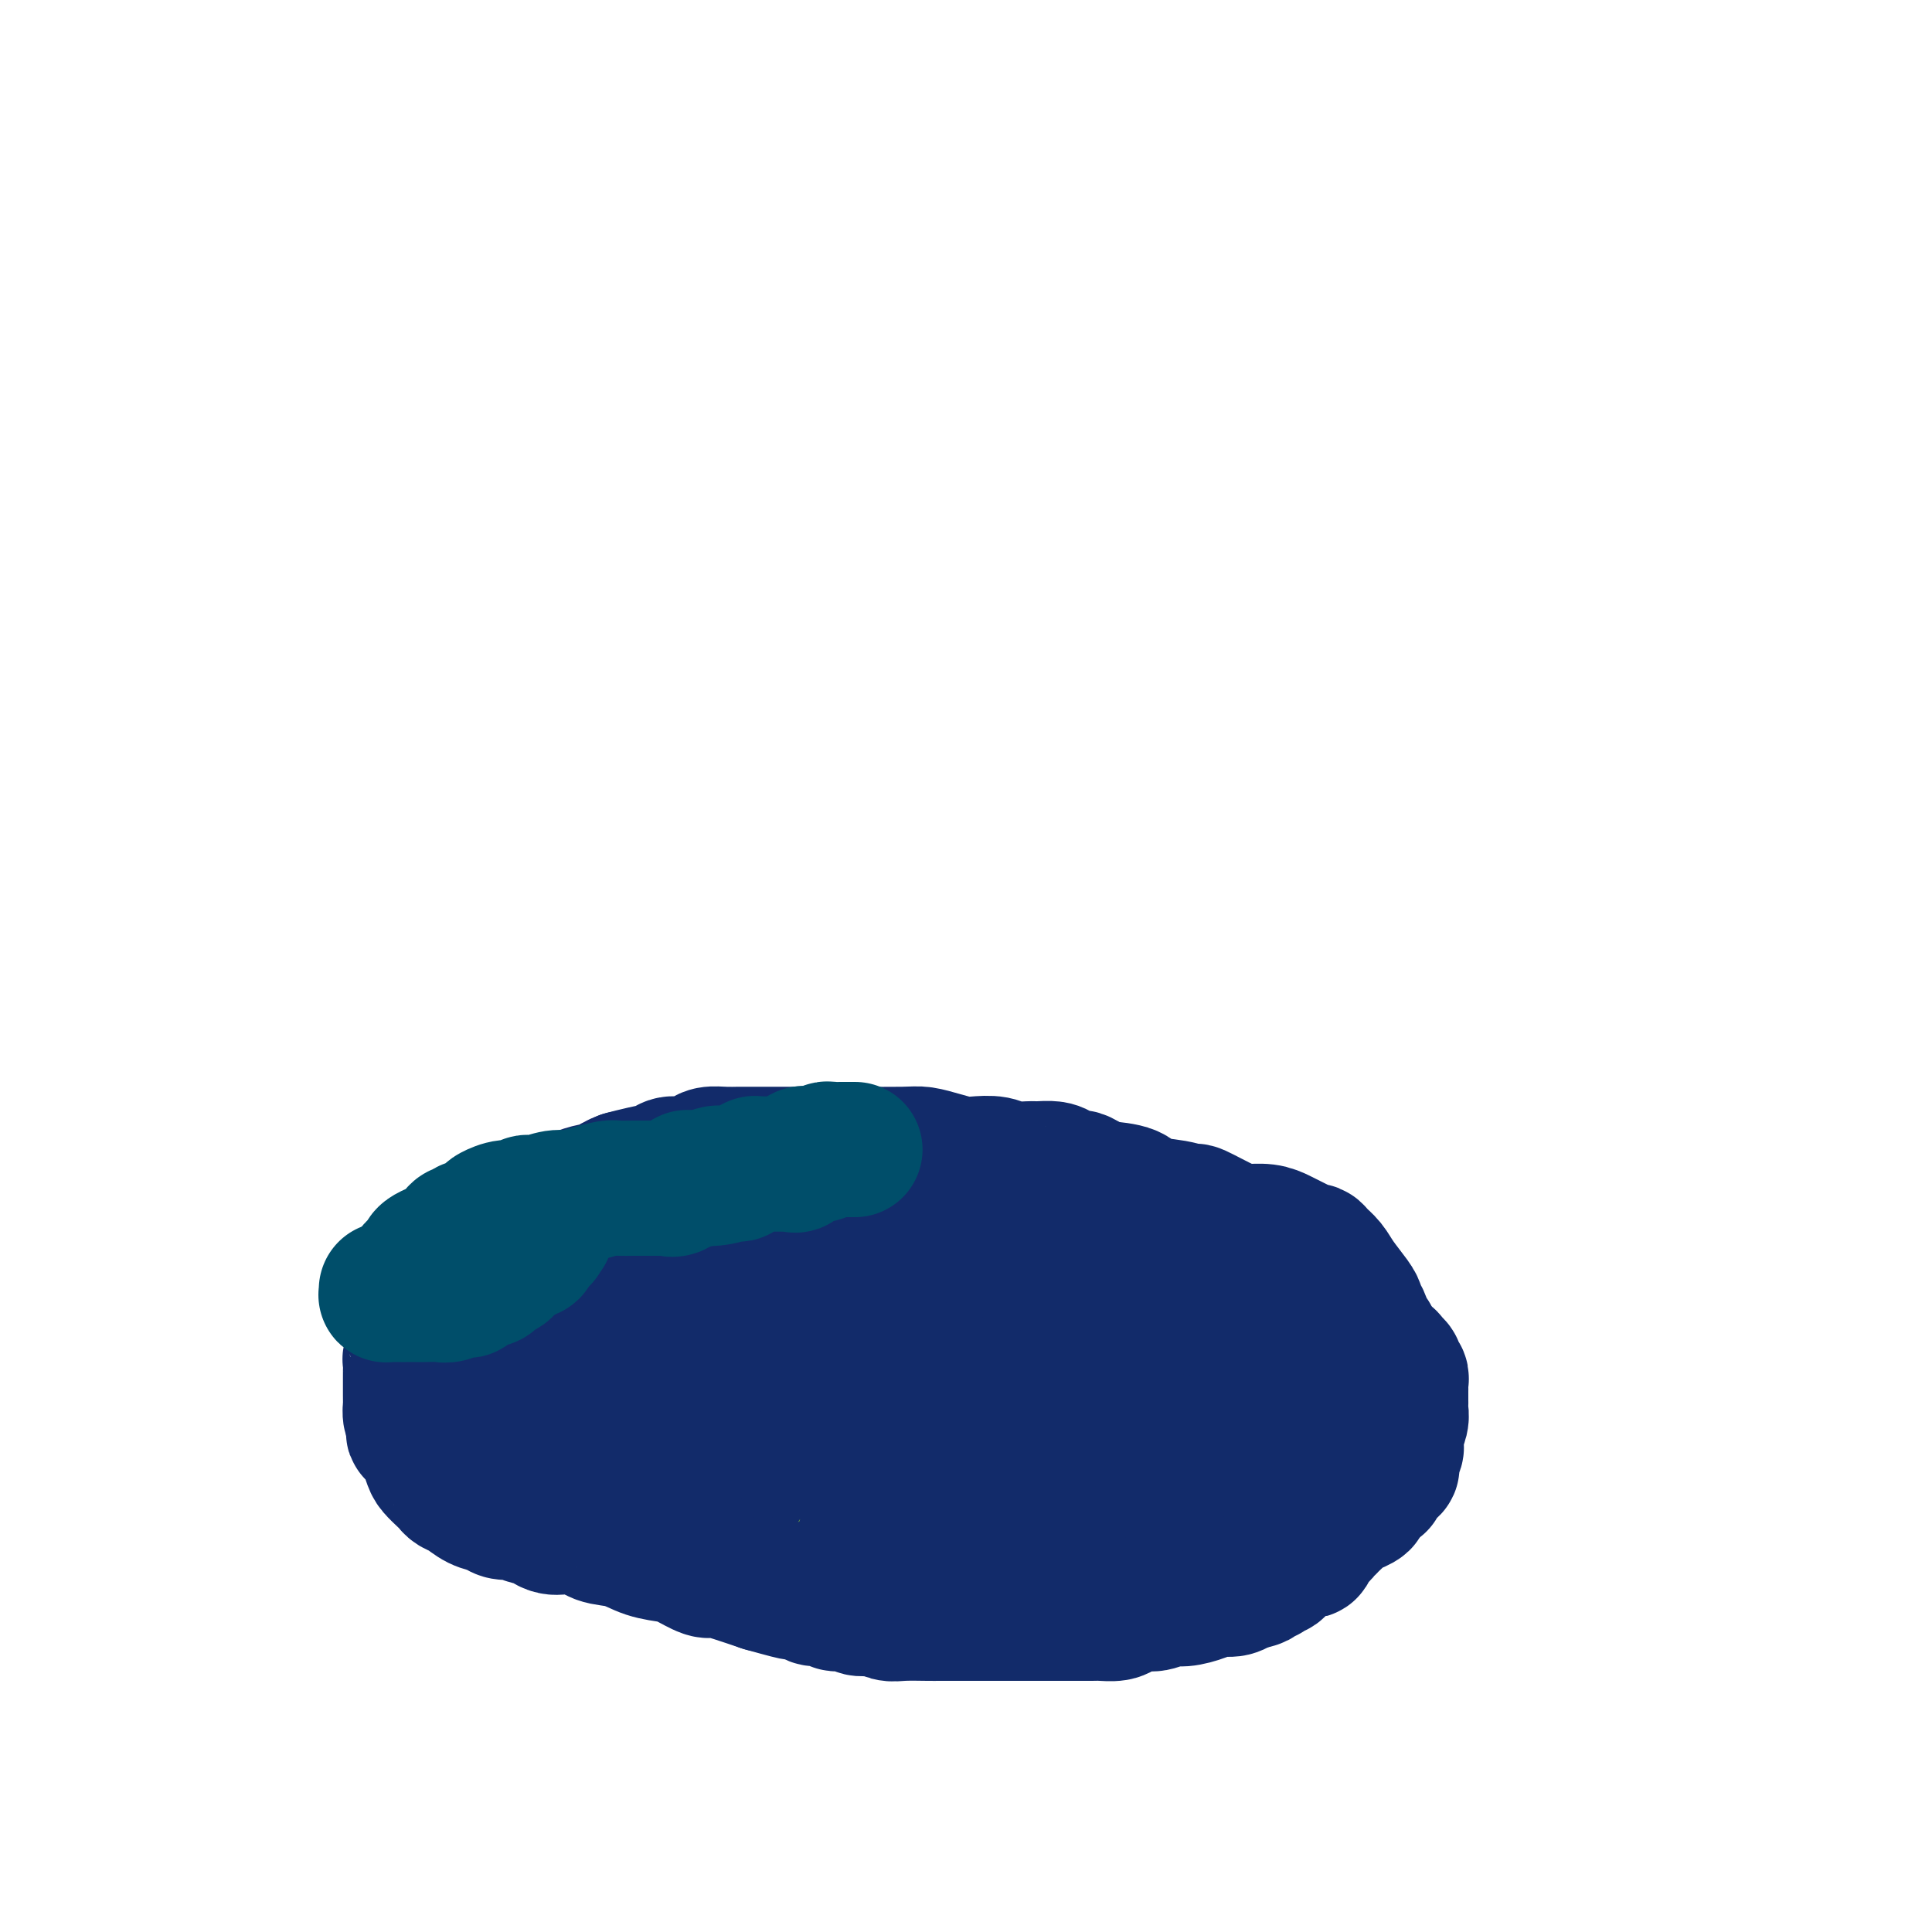 <svg viewBox='0 0 400 400' version='1.1' xmlns='http://www.w3.org/2000/svg' xmlns:xlink='http://www.w3.org/1999/xlink'><g fill='none' stroke='#73AB3A' stroke-width='28' stroke-linecap='round' stroke-linejoin='round'><path d='M152,257c0.340,0.006 0.680,0.012 1,0c0.320,-0.012 0.621,-0.042 1,0c0.379,0.042 0.837,0.154 1,0c0.163,-0.154 0.031,-0.576 0,-1c-0.031,-0.424 0.040,-0.849 1,-1c0.960,-0.151 2.808,-0.026 4,0c1.192,0.026 1.729,-0.046 3,0c1.271,0.046 3.277,0.208 5,0c1.723,-0.208 3.162,-0.788 4,-1c0.838,-0.212 1.073,-0.057 2,0c0.927,0.057 2.545,0.015 3,0c0.455,-0.015 -0.255,-0.004 0,0c0.255,0.004 1.474,0.001 2,0c0.526,-0.001 0.359,-0.000 1,0c0.641,0.000 2.088,0.000 3,0c0.912,-0.000 1.287,-0.000 2,0c0.713,0.000 1.762,0.000 3,0c1.238,-0.000 2.663,-0.000 4,0c1.337,0.000 2.584,0.000 4,0c1.416,-0.000 2.999,-0.000 4,0c1.001,0.000 1.420,0.000 2,0c0.580,-0.000 1.320,-0.000 2,0c0.680,0.000 1.298,0.000 2,0c0.702,-0.000 1.486,-0.000 2,0c0.514,0.000 0.757,0.000 1,0'/><path d='M209,254c9.332,-0.343 4.161,0.300 3,0c-1.161,-0.300 1.688,-1.545 3,-2c1.312,-0.455 1.089,-0.122 2,0c0.911,0.122 2.958,0.033 4,0c1.042,-0.033 1.079,-0.010 2,0c0.921,0.010 2.726,0.006 4,0c1.274,-0.006 2.016,-0.013 3,0c0.984,0.013 2.210,0.047 3,0c0.790,-0.047 1.143,-0.175 2,0c0.857,0.175 2.217,0.653 3,1c0.783,0.347 0.990,0.562 2,1c1.010,0.438 2.822,1.097 4,2c1.178,0.903 1.721,2.049 3,3c1.279,0.951 3.295,1.707 5,3c1.705,1.293 3.100,3.123 5,5c1.900,1.877 4.306,3.803 6,5c1.694,1.197 2.678,1.667 3,2c0.322,0.333 -0.017,0.530 0,1c0.017,0.470 0.391,1.213 1,2c0.609,0.787 1.454,1.617 2,2c0.546,0.383 0.795,0.317 1,1c0.205,0.683 0.367,2.114 1,3c0.633,0.886 1.739,1.227 2,2c0.261,0.773 -0.322,1.977 0,3c0.322,1.023 1.550,1.865 2,3c0.450,1.135 0.120,2.565 0,3c-0.120,0.435 -0.032,-0.124 0,0c0.032,0.124 0.009,0.930 0,2c-0.009,1.070 -0.002,2.403 0,3c0.002,0.597 0.001,0.456 0,1c-0.001,0.544 -0.000,1.772 0,3'/><path d='M275,303c-0.000,1.692 -0.000,-0.079 0,0c0.000,0.079 0.000,2.009 0,3c-0.000,0.991 -0.001,1.043 0,1c0.001,-0.043 0.003,-0.182 0,0c-0.003,0.182 -0.011,0.686 0,1c0.011,0.314 0.042,0.438 0,1c-0.042,0.562 -0.156,1.563 0,2c0.156,0.437 0.583,0.311 0,1c-0.583,0.689 -2.178,2.194 -4,3c-1.822,0.806 -3.873,0.914 -5,1c-1.127,0.086 -1.329,0.152 -2,1c-0.671,0.848 -1.810,2.480 -3,3c-1.190,0.520 -2.431,-0.072 -3,0c-0.569,0.072 -0.465,0.808 -1,1c-0.535,0.192 -1.708,-0.159 -3,0c-1.292,0.159 -2.704,0.827 -4,1c-1.296,0.173 -2.476,-0.150 -4,0c-1.524,0.150 -3.392,0.772 -5,1c-1.608,0.228 -2.958,0.061 -4,0c-1.042,-0.061 -1.777,-0.016 -3,0c-1.223,0.016 -2.934,0.004 -4,0c-1.066,-0.004 -1.488,-0.001 -2,0c-0.512,0.001 -1.114,0.000 -2,0c-0.886,-0.000 -2.057,-0.000 -3,0c-0.943,0.000 -1.659,0.000 -3,0c-1.341,-0.000 -3.308,-0.000 -5,0c-1.692,0.000 -3.111,0.000 -5,0c-1.889,-0.000 -4.249,-0.000 -6,0c-1.751,0.000 -2.895,0.000 -4,0c-1.105,-0.000 -2.173,-0.000 -3,0c-0.827,0.000 -1.414,0.000 -2,0'/><path d='M195,323c-10.585,0.464 -4.046,0.124 -2,0c2.046,-0.124 -0.399,-0.033 -2,0c-1.601,0.033 -2.357,0.009 -3,0c-0.643,-0.009 -1.174,-0.002 -2,0c-0.826,0.002 -1.949,0.001 -3,0c-1.051,-0.001 -2.030,-0.000 -3,0c-0.970,0.000 -1.931,0.000 -3,0c-1.069,-0.000 -2.246,-0.000 -3,0c-0.754,0.000 -1.087,0.000 -2,0c-0.913,-0.000 -2.408,0.000 -4,0c-1.592,-0.000 -3.281,-0.000 -4,0c-0.719,0.000 -0.469,0.000 -1,0c-0.531,-0.000 -1.842,-0.000 -3,0c-1.158,0.000 -2.161,0.001 -3,0c-0.839,-0.001 -1.514,-0.003 -2,0c-0.486,0.003 -0.784,0.012 -1,0c-0.216,-0.012 -0.350,-0.044 -1,0c-0.650,0.044 -1.817,0.163 -2,0c-0.183,-0.163 0.617,-0.607 0,-1c-0.617,-0.393 -2.652,-0.736 -4,-1c-1.348,-0.264 -2.010,-0.449 -3,-1c-0.990,-0.551 -2.308,-1.468 -3,-2c-0.692,-0.532 -0.759,-0.678 -1,-1c-0.241,-0.322 -0.656,-0.821 -1,-1c-0.344,-0.179 -0.617,-0.037 -1,0c-0.383,0.037 -0.876,-0.032 -1,0c-0.124,0.032 0.121,0.163 0,0c-0.121,-0.163 -0.610,-0.621 -1,-1c-0.390,-0.379 -0.683,-0.680 -1,-1c-0.317,-0.320 -0.659,-0.660 -1,-1'/><path d='M134,313c-2.869,-1.790 -1.542,-1.264 -1,-1c0.542,0.264 0.300,0.267 0,0c-0.300,-0.267 -0.657,-0.805 -1,-1c-0.343,-0.195 -0.672,-0.046 -1,0c-0.328,0.046 -0.654,-0.011 -1,0c-0.346,0.011 -0.712,0.090 -1,0c-0.288,-0.090 -0.497,-0.349 -1,-1c-0.503,-0.651 -1.301,-1.695 -2,-2c-0.699,-0.305 -1.300,0.128 -2,0c-0.700,-0.128 -1.499,-0.818 -2,-1c-0.501,-0.182 -0.702,0.145 -1,0c-0.298,-0.145 -0.691,-0.761 -1,-1c-0.309,-0.239 -0.533,-0.102 -1,0c-0.467,0.102 -1.177,0.167 -2,0c-0.823,-0.167 -1.760,-0.567 -2,-1c-0.240,-0.433 0.216,-0.900 0,-1c-0.216,-0.100 -1.103,0.166 -2,0c-0.897,-0.166 -1.803,-0.765 -2,-1c-0.197,-0.235 0.316,-0.105 0,0c-0.316,0.105 -1.462,0.187 -2,0c-0.538,-0.187 -0.470,-0.643 -1,-1c-0.530,-0.357 -1.658,-0.617 -2,-1c-0.342,-0.383 0.102,-0.890 0,-1c-0.102,-0.110 -0.748,0.178 -1,0c-0.252,-0.178 -0.109,-0.821 0,-1c0.109,-0.179 0.183,0.106 0,0c-0.183,-0.106 -0.624,-0.602 -1,-1c-0.376,-0.398 -0.688,-0.699 -1,-1'/><path d='M103,297c-4.962,-3.038 -1.865,-2.633 -1,-3c0.865,-0.367 -0.500,-1.505 -1,-2c-0.500,-0.495 -0.134,-0.346 0,-1c0.134,-0.654 0.036,-2.109 0,-3c-0.036,-0.891 -0.010,-1.216 0,-2c0.010,-0.784 0.002,-2.026 0,-3c-0.002,-0.974 0.000,-1.680 0,-2c-0.000,-0.320 -0.004,-0.253 0,-1c0.004,-0.747 0.015,-2.308 0,-3c-0.015,-0.692 -0.055,-0.515 0,-1c0.055,-0.485 0.204,-1.632 1,-3c0.796,-1.368 2.237,-2.959 3,-4c0.763,-1.041 0.846,-1.534 1,-2c0.154,-0.466 0.377,-0.907 1,-1c0.623,-0.093 1.646,0.160 3,-1c1.354,-1.160 3.038,-3.733 4,-5c0.962,-1.267 1.200,-1.230 2,-2c0.800,-0.770 2.161,-2.349 3,-3c0.839,-0.651 1.154,-0.374 2,-1c0.846,-0.626 2.221,-2.154 3,-3c0.779,-0.846 0.960,-1.011 2,-1c1.040,0.011 2.938,0.196 4,0c1.062,-0.196 1.290,-0.774 2,-1c0.710,-0.226 1.904,-0.099 3,0c1.096,0.099 2.093,0.170 3,0c0.907,-0.170 1.723,-0.581 3,-1c1.277,-0.419 3.016,-0.844 4,-1c0.984,-0.156 1.212,-0.042 2,0c0.788,0.042 2.135,0.011 3,0c0.865,-0.011 1.247,-0.003 2,0c0.753,0.003 1.876,0.002 3,0'/><path d='M155,247c4.932,-0.619 1.764,-0.166 1,0c-0.764,0.166 0.878,0.044 2,0c1.122,-0.044 1.724,-0.012 2,0c0.276,0.012 0.227,0.003 1,0c0.773,-0.003 2.367,-0.001 3,0c0.633,0.001 0.306,0.000 1,0c0.694,-0.000 2.409,-0.000 3,0c0.591,0.000 0.057,0.000 0,0c-0.057,-0.000 0.361,0.000 1,0c0.639,-0.000 1.499,-0.000 2,0c0.501,0.000 0.645,0.000 1,0c0.355,-0.000 0.922,-0.001 1,0c0.078,0.001 -0.333,0.004 0,0c0.333,-0.004 1.410,-0.015 2,0c0.590,0.015 0.694,0.056 1,0c0.306,-0.056 0.813,-0.207 1,0c0.187,0.207 0.053,0.774 0,1c-0.053,0.226 -0.027,0.113 0,0'/></g>
<g fill='none' stroke='#122B6A' stroke-width='28' stroke-linecap='round' stroke-linejoin='round'><path d='M123,287c0.306,0.343 0.611,0.686 1,1c0.389,0.314 0.861,0.600 1,1c0.139,0.400 -0.053,0.915 0,1c0.053,0.085 0.353,-0.260 1,0c0.647,0.260 1.640,1.127 2,2c0.360,0.873 0.086,1.753 0,2c-0.086,0.247 0.014,-0.140 0,0c-0.014,0.140 -0.143,0.807 0,1c0.143,0.193 0.559,-0.088 1,0c0.441,0.088 0.907,0.544 1,1c0.093,0.456 -0.186,0.911 0,1c0.186,0.089 0.837,-0.187 1,0c0.163,0.187 -0.164,0.839 0,1c0.164,0.161 0.817,-0.168 1,0c0.183,0.168 -0.106,0.834 0,1c0.106,0.166 0.607,-0.167 1,0c0.393,0.167 0.679,0.833 1,1c0.321,0.167 0.677,-0.165 1,0c0.323,0.165 0.612,0.828 1,1c0.388,0.172 0.876,-0.146 1,0c0.124,0.146 -0.116,0.757 0,1c0.116,0.243 0.589,0.117 1,0c0.411,-0.117 0.759,-0.226 1,0c0.241,0.226 0.376,0.786 1,1c0.624,0.214 1.739,0.082 2,0c0.261,-0.082 -0.332,-0.115 0,0c0.332,0.115 1.589,0.377 3,1c1.411,0.623 2.974,1.607 4,2c1.026,0.393 1.513,0.197 2,0'/><path d='M151,306c3.599,1.246 3.097,0.860 3,1c-0.097,0.140 0.211,0.807 1,1c0.789,0.193 2.060,-0.088 3,0c0.940,0.088 1.551,0.544 2,1c0.449,0.456 0.736,0.910 1,1c0.264,0.090 0.504,-0.186 1,0c0.496,0.186 1.246,0.835 2,1c0.754,0.165 1.512,-0.152 2,0c0.488,0.152 0.707,0.773 1,1c0.293,0.227 0.659,0.061 1,0c0.341,-0.061 0.657,-0.016 1,0c0.343,0.016 0.711,0.004 1,0c0.289,-0.004 0.497,-0.001 1,0c0.503,0.001 1.300,0.000 2,0c0.700,-0.000 1.301,-0.000 2,0c0.699,0.000 1.495,0.000 2,0c0.505,-0.000 0.718,-0.000 1,0c0.282,0.000 0.634,0.000 1,0c0.366,-0.000 0.745,-0.000 1,0c0.255,0.000 0.386,0.000 1,0c0.614,-0.000 1.712,-0.000 2,0c0.288,0.000 -0.235,0.000 1,0c1.235,-0.000 4.229,-0.000 6,0c1.771,0.000 2.320,0.000 3,0c0.680,-0.000 1.492,-0.000 2,0c0.508,0.000 0.714,0.000 1,0c0.286,-0.000 0.653,-0.000 1,0c0.347,0.000 0.673,0.000 1,0'/><path d='M198,312c5.296,0.000 3.035,0.000 2,0c-1.035,-0.000 -0.846,-0.000 0,0c0.846,0.000 2.349,0.000 3,0c0.651,-0.000 0.451,-0.000 1,0c0.549,0.000 1.848,0.000 3,0c1.152,-0.000 2.158,-0.000 3,0c0.842,0.000 1.521,0.000 2,0c0.479,-0.000 0.757,-0.000 1,0c0.243,0.000 0.450,0.000 1,0c0.550,-0.000 1.443,-0.000 2,0c0.557,0.000 0.778,0.000 1,0c0.222,-0.000 0.444,-0.000 1,0c0.556,0.000 1.448,0.001 2,0c0.552,-0.001 0.766,-0.004 1,0c0.234,0.004 0.487,0.014 1,0c0.513,-0.014 1.287,-0.052 2,0c0.713,0.052 1.366,0.193 2,0c0.634,-0.193 1.249,-0.721 2,-1c0.751,-0.279 1.639,-0.310 3,-1c1.361,-0.690 3.194,-2.040 5,-3c1.806,-0.960 3.584,-1.529 5,-2c1.416,-0.471 2.468,-0.844 3,-1c0.532,-0.156 0.542,-0.094 1,0c0.458,0.094 1.364,0.221 2,0c0.636,-0.221 1.001,-0.791 1,-1c-0.001,-0.209 -0.370,-0.056 0,0c0.370,0.056 1.478,0.015 2,0c0.522,-0.015 0.460,-0.004 1,0c0.540,0.004 1.684,0.001 2,0c0.316,-0.001 -0.195,-0.000 0,0c0.195,0.000 1.098,0.000 2,0'/><path d='M255,303c4.973,-1.411 1.907,-0.437 1,0c-0.907,0.437 0.345,0.338 1,0c0.655,-0.338 0.712,-0.914 1,-1c0.288,-0.086 0.805,0.317 1,0c0.195,-0.317 0.067,-1.356 0,-2c-0.067,-0.644 -0.074,-0.895 0,-1c0.074,-0.105 0.230,-0.066 0,0c-0.230,0.066 -0.845,0.158 -1,0c-0.155,-0.158 0.151,-0.567 0,-1c-0.151,-0.433 -0.758,-0.890 -1,-1c-0.242,-0.110 -0.121,0.128 0,0c0.121,-0.128 0.240,-0.622 0,-1c-0.240,-0.378 -0.838,-0.639 -1,-1c-0.162,-0.361 0.114,-0.820 0,-1c-0.114,-0.180 -0.618,-0.079 -1,0c-0.382,0.079 -0.641,0.137 -1,0c-0.359,-0.137 -0.817,-0.468 -1,-1c-0.183,-0.532 -0.092,-1.266 0,-2'/><path d='M253,291c-1.081,-1.461 -0.783,-1.113 -1,-1c-0.217,0.113 -0.950,-0.010 -1,0c-0.050,0.010 0.583,0.153 0,0c-0.583,-0.153 -2.381,-0.601 -3,-1c-0.619,-0.399 -0.060,-0.747 0,-1c0.060,-0.253 -0.380,-0.410 -1,-1c-0.620,-0.590 -1.419,-1.612 -2,-2c-0.581,-0.388 -0.943,-0.143 -1,0c-0.057,0.143 0.192,0.183 0,0c-0.192,-0.183 -0.825,-0.588 -1,-1c-0.175,-0.412 0.108,-0.831 0,-1c-0.108,-0.169 -0.606,-0.087 -1,0c-0.394,0.087 -0.683,0.181 -1,0c-0.317,-0.181 -0.662,-0.636 -1,-1c-0.338,-0.364 -0.669,-0.637 -1,-1c-0.331,-0.363 -0.661,-0.814 -1,-1c-0.339,-0.186 -0.686,-0.105 -1,0c-0.314,0.105 -0.595,0.235 -1,0c-0.405,-0.235 -0.934,-0.833 -1,-1c-0.066,-0.167 0.333,0.099 0,0c-0.333,-0.099 -1.397,-0.562 -2,-1c-0.603,-0.438 -0.746,-0.850 -1,-1c-0.254,-0.150 -0.619,-0.040 -1,0c-0.381,0.040 -0.779,0.008 -1,0c-0.221,-0.008 -0.264,0.009 -1,0c-0.736,-0.009 -2.164,-0.044 -3,0c-0.836,0.044 -1.080,0.166 -2,0c-0.920,-0.166 -2.517,-0.622 -4,-1c-1.483,-0.378 -2.852,-0.680 -4,-1c-1.148,-0.320 -2.074,-0.660 -3,-1'/><path d='M213,274c-3.236,-0.632 -1.827,-0.713 -2,-1c-0.173,-0.287 -1.929,-0.781 -3,-1c-1.071,-0.219 -1.456,-0.164 -2,0c-0.544,0.164 -1.247,0.436 -2,0c-0.753,-0.436 -1.556,-1.580 -2,-2c-0.444,-0.420 -0.529,-0.115 -1,0c-0.471,0.115 -1.329,0.041 -2,0c-0.671,-0.041 -1.157,-0.050 -2,0c-0.843,0.050 -2.044,0.158 -3,0c-0.956,-0.158 -1.666,-0.582 -3,-1c-1.334,-0.418 -3.290,-0.829 -5,-1c-1.710,-0.171 -3.173,-0.103 -4,0c-0.827,0.103 -1.017,0.240 -2,0c-0.983,-0.240 -2.757,-0.857 -4,-1c-1.243,-0.143 -1.954,0.187 -3,0c-1.046,-0.187 -2.426,-0.891 -4,-1c-1.574,-0.109 -3.340,0.377 -5,0c-1.660,-0.377 -3.212,-1.618 -4,-2c-0.788,-0.382 -0.811,0.094 -2,0c-1.189,-0.094 -3.545,-0.757 -5,-1c-1.455,-0.243 -2.008,-0.065 -3,0c-0.992,0.065 -2.424,0.017 -4,0c-1.576,-0.017 -3.295,-0.004 -4,0c-0.705,0.004 -0.397,0.000 -1,0c-0.603,-0.000 -2.119,0.003 -3,0c-0.881,-0.003 -1.127,-0.012 -2,0c-0.873,0.012 -2.372,0.045 -3,0c-0.628,-0.045 -0.385,-0.167 -1,0c-0.615,0.167 -2.089,0.622 -3,1c-0.911,0.378 -1.260,0.679 -2,1c-0.740,0.321 -1.870,0.660 -3,1'/><path d='M124,266c-5.013,0.863 -3.046,1.521 -3,2c0.046,0.479 -1.830,0.779 -3,1c-1.170,0.221 -1.636,0.363 -2,1c-0.364,0.637 -0.626,1.768 -1,2c-0.374,0.232 -0.859,-0.436 -2,0c-1.141,0.436 -2.937,1.976 -4,3c-1.063,1.024 -1.394,1.532 -2,2c-0.606,0.468 -1.487,0.895 -2,1c-0.513,0.105 -0.659,-0.111 -1,0c-0.341,0.111 -0.876,0.551 -1,1c-0.124,0.449 0.163,0.908 0,1c-0.163,0.092 -0.776,-0.183 -1,0c-0.224,0.183 -0.061,0.822 0,1c0.061,0.178 0.018,-0.106 0,0c-0.018,0.106 -0.012,0.602 0,1c0.012,0.398 0.032,0.698 0,1c-0.032,0.302 -0.114,0.606 0,1c0.114,0.394 0.424,0.879 1,1c0.576,0.121 1.419,-0.123 2,0c0.581,0.123 0.902,0.611 1,1c0.098,0.389 -0.025,0.678 0,1c0.025,0.322 0.199,0.675 1,1c0.801,0.325 2.228,0.620 3,1c0.772,0.380 0.887,0.844 1,1c0.113,0.156 0.224,0.003 1,0c0.776,-0.003 2.218,0.144 3,0c0.782,-0.144 0.903,-0.577 2,0c1.097,0.577 3.171,2.165 5,3c1.829,0.835 3.415,0.918 5,1'/><path d='M127,294c3.631,0.931 2.710,0.257 3,0c0.290,-0.257 1.793,-0.098 3,0c1.207,0.098 2.118,0.134 3,0c0.882,-0.134 1.735,-0.438 3,0c1.265,0.438 2.942,1.619 5,2c2.058,0.381 4.499,-0.038 7,0c2.501,0.038 5.064,0.532 7,1c1.936,0.468 3.246,0.909 4,1c0.754,0.091 0.953,-0.168 2,0c1.047,0.168 2.942,0.763 4,1c1.058,0.237 1.280,0.116 2,0c0.720,-0.116 1.940,-0.227 3,0c1.060,0.227 1.960,0.793 3,1c1.040,0.207 2.219,0.055 3,0c0.781,-0.055 1.164,-0.015 2,0c0.836,0.015 2.124,0.004 3,0c0.876,-0.004 1.340,-0.001 2,0c0.660,0.001 1.518,0.000 3,0c1.482,-0.000 3.589,-0.000 5,0c1.411,0.000 2.126,0.000 3,0c0.874,-0.000 1.906,-0.001 3,0c1.094,0.001 2.249,0.003 3,0c0.751,-0.003 1.097,-0.011 2,0c0.903,0.011 2.361,0.042 3,0c0.639,-0.042 0.458,-0.156 1,0c0.542,0.156 1.808,0.581 3,1c1.192,0.419 2.311,0.830 3,1c0.689,0.170 0.948,0.097 2,0c1.052,-0.097 2.899,-0.218 5,0c2.101,0.218 4.458,0.777 6,1c1.542,0.223 2.271,0.112 3,0'/><path d='M231,303c16.618,1.392 6.162,0.374 3,0c-3.162,-0.374 0.971,-0.102 3,0c2.029,0.102 1.953,0.035 2,0c0.047,-0.035 0.218,-0.038 1,0c0.782,0.038 2.177,0.115 3,0c0.823,-0.115 1.075,-0.423 2,0c0.925,0.423 2.523,1.577 3,2c0.477,0.423 -0.167,0.113 0,0c0.167,-0.113 1.147,-0.030 2,0c0.853,0.030 1.580,0.008 2,0c0.420,-0.008 0.531,-0.002 1,0c0.469,0.002 1.294,0.002 2,0c0.706,-0.002 1.292,-0.004 2,0c0.708,0.004 1.540,0.016 2,0c0.460,-0.016 0.550,-0.060 1,0c0.450,0.060 1.261,0.223 2,0c0.739,-0.223 1.405,-0.832 2,-1c0.595,-0.168 1.120,0.105 2,0c0.880,-0.105 2.116,-0.588 3,-1c0.884,-0.412 1.415,-0.754 2,-1c0.585,-0.246 1.224,-0.395 2,-1c0.776,-0.605 1.689,-1.666 2,-2c0.311,-0.334 0.019,0.061 1,0c0.981,-0.061 3.233,-0.576 4,-1c0.767,-0.424 0.047,-0.758 0,-1c-0.047,-0.242 0.580,-0.393 1,-1c0.420,-0.607 0.635,-1.671 1,-2c0.365,-0.329 0.881,0.077 1,0c0.119,-0.077 -0.160,-0.636 0,-1c0.160,-0.364 0.760,-0.533 1,-1c0.240,-0.467 0.120,-1.234 0,-2'/><path d='M284,290c0.619,-1.292 0.166,-0.521 0,-1c-0.166,-0.479 -0.045,-2.206 0,-3c0.045,-0.794 0.013,-0.655 0,-1c-0.013,-0.345 -0.006,-1.176 0,-2c0.006,-0.824 0.013,-1.643 0,-2c-0.013,-0.357 -0.046,-0.253 0,-1c0.046,-0.747 0.170,-2.346 0,-3c-0.170,-0.654 -0.635,-0.361 -1,-1c-0.365,-0.639 -0.629,-2.208 -1,-3c-0.371,-0.792 -0.847,-0.806 -1,-1c-0.153,-0.194 0.019,-0.566 0,-1c-0.019,-0.434 -0.228,-0.929 -1,-2c-0.772,-1.071 -2.106,-2.718 -3,-4c-0.894,-1.282 -1.348,-2.199 -2,-3c-0.652,-0.801 -1.501,-1.486 -2,-2c-0.499,-0.514 -0.648,-0.859 -1,-1c-0.352,-0.141 -0.909,-0.079 -1,0c-0.091,0.079 0.283,0.175 0,0c-0.283,-0.175 -1.223,-0.621 -2,-1c-0.777,-0.379 -1.390,-0.691 -2,-1c-0.610,-0.309 -1.215,-0.616 -2,-1c-0.785,-0.384 -1.749,-0.844 -3,-1c-1.251,-0.156 -2.790,-0.006 -4,0c-1.210,0.006 -2.093,-0.130 -4,-1c-1.907,-0.870 -4.840,-2.474 -6,-3c-1.160,-0.526 -0.548,0.028 -1,0c-0.452,-0.028 -1.966,-0.636 -4,-1c-2.034,-0.364 -4.586,-0.483 -6,-1c-1.414,-0.517 -1.690,-1.434 -3,-2c-1.310,-0.566 -3.655,-0.783 -6,-1'/><path d='M228,246c-7.318,-2.041 -3.115,-0.144 -2,0c1.115,0.144 -0.860,-1.464 -2,-2c-1.140,-0.536 -1.444,-0.000 -2,0c-0.556,0.000 -1.363,-0.535 -2,-1c-0.637,-0.465 -1.103,-0.860 -2,-1c-0.897,-0.140 -2.225,-0.024 -3,0c-0.775,0.024 -0.997,-0.046 -2,0c-1.003,0.046 -2.788,0.206 -4,0c-1.212,-0.206 -1.851,-0.777 -3,-1c-1.149,-0.223 -2.809,-0.098 -4,0c-1.191,0.098 -1.914,0.170 -3,0c-1.086,-0.170 -2.537,-0.581 -4,-1c-1.463,-0.419 -2.939,-0.844 -4,-1c-1.061,-0.156 -1.706,-0.042 -4,0c-2.294,0.042 -6.237,0.011 -8,0c-1.763,-0.011 -1.347,-0.003 -2,0c-0.653,0.003 -2.374,0.001 -4,0c-1.626,-0.001 -3.157,-0.000 -4,0c-0.843,0.000 -0.998,0.000 -2,0c-1.002,-0.000 -2.852,0.000 -4,0c-1.148,-0.000 -1.596,-0.001 -3,0c-1.404,0.001 -3.765,0.003 -5,0c-1.235,-0.003 -1.345,-0.011 -2,0c-0.655,0.011 -1.856,0.041 -3,0c-1.144,-0.041 -2.230,-0.151 -3,0c-0.770,0.151 -1.223,0.565 -2,1c-0.777,0.435 -1.877,0.890 -3,1c-1.123,0.110 -2.270,-0.125 -3,0c-0.730,0.125 -1.043,0.611 -2,1c-0.957,0.389 -2.559,0.683 -4,1c-1.441,0.317 -2.720,0.659 -4,1'/><path d='M129,244c-3.261,1.212 -2.415,1.743 -3,2c-0.585,0.257 -2.602,0.239 -5,1c-2.398,0.761 -5.177,2.299 -7,3c-1.823,0.701 -2.692,0.564 -3,1c-0.308,0.436 -0.057,1.444 -1,2c-0.943,0.556 -3.080,0.660 -4,1c-0.920,0.340 -0.622,0.918 -1,1c-0.378,0.082 -1.433,-0.331 -2,0c-0.567,0.331 -0.645,1.406 -1,2c-0.355,0.594 -0.985,0.705 -2,1c-1.015,0.295 -2.413,0.773 -3,1c-0.587,0.227 -0.363,0.204 -1,1c-0.637,0.796 -2.135,2.412 -3,3c-0.865,0.588 -1.097,0.150 -2,1c-0.903,0.850 -2.476,2.989 -3,4c-0.524,1.011 0.003,0.895 0,1c-0.003,0.105 -0.536,0.432 -1,1c-0.464,0.568 -0.860,1.378 -1,2c-0.140,0.622 -0.023,1.054 0,2c0.023,0.946 -0.046,2.404 0,3c0.046,0.596 0.209,0.330 0,1c-0.209,0.670 -0.788,2.276 -1,3c-0.212,0.724 -0.057,0.565 0,1c0.057,0.435 0.015,1.465 0,2c-0.015,0.535 -0.004,0.576 0,1c0.004,0.424 0.000,1.231 0,2c-0.000,0.769 0.003,1.502 0,2c-0.003,0.498 -0.011,0.762 0,1c0.011,0.238 0.041,0.449 0,1c-0.041,0.551 -0.155,1.443 0,2c0.155,0.557 0.577,0.778 1,1'/><path d='M86,294c-0.435,4.282 -0.521,1.986 0,2c0.521,0.014 1.649,2.336 2,3c0.351,0.664 -0.075,-0.331 0,0c0.075,0.331 0.649,1.987 1,3c0.351,1.013 0.477,1.384 1,2c0.523,0.616 1.441,1.478 2,2c0.559,0.522 0.758,0.703 1,1c0.242,0.297 0.526,0.710 1,1c0.474,0.290 1.139,0.456 2,1c0.861,0.544 1.917,1.465 3,2c1.083,0.535 2.192,0.683 3,1c0.808,0.317 1.316,0.804 2,1c0.684,0.196 1.544,0.103 2,0c0.456,-0.103 0.509,-0.216 1,0c0.491,0.216 1.419,0.762 2,1c0.581,0.238 0.813,0.169 1,0c0.187,-0.169 0.329,-0.440 1,0c0.671,0.440 1.872,1.589 3,2c1.128,0.411 2.184,0.084 3,0c0.816,-0.084 1.392,0.075 2,0c0.608,-0.075 1.248,-0.385 2,0c0.752,0.385 1.617,1.464 3,2c1.383,0.536 3.284,0.530 5,1c1.716,0.470 3.245,1.418 5,2c1.755,0.582 3.734,0.799 5,1c1.266,0.201 1.817,0.385 3,1c1.183,0.615 2.998,1.660 4,2c1.002,0.340 1.193,-0.024 2,0c0.807,0.024 2.231,0.435 4,1c1.769,0.565 3.885,1.282 6,2'/><path d='M158,328c10.031,2.813 5.610,1.346 5,1c-0.610,-0.346 2.593,0.428 4,1c1.407,0.572 1.020,0.942 2,1c0.980,0.058 3.329,-0.196 4,0c0.671,0.196 -0.336,0.841 0,1c0.336,0.159 2.016,-0.168 3,0c0.984,0.168 1.272,0.830 2,1c0.728,0.170 1.895,-0.150 3,0c1.105,0.150 2.147,0.772 3,1c0.853,0.228 1.518,0.061 3,0c1.482,-0.061 3.780,-0.016 5,0c1.220,0.016 1.361,0.004 3,0c1.639,-0.004 4.775,-0.001 8,0c3.225,0.001 6.541,0.000 8,0c1.459,-0.000 1.063,-0.000 2,0c0.937,0.000 3.207,0.000 4,0c0.793,-0.000 0.108,-0.000 1,0c0.892,0.000 3.359,0.001 4,0c0.641,-0.001 -0.545,-0.003 0,0c0.545,0.003 2.820,0.011 4,0c1.180,-0.011 1.263,-0.040 2,0c0.737,0.040 2.126,0.150 3,0c0.874,-0.150 1.233,-0.561 2,-1c0.767,-0.439 1.941,-0.905 3,-1c1.059,-0.095 2.001,0.181 3,0c0.999,-0.181 2.053,-0.818 3,-1c0.947,-0.182 1.787,0.092 3,0c1.213,-0.092 2.799,-0.550 4,-1c1.201,-0.450 2.016,-0.890 3,-1c0.984,-0.110 2.138,0.112 3,0c0.862,-0.112 1.431,-0.556 2,-1'/><path d='M257,328c4.582,-1.089 3.038,-0.813 3,-1c-0.038,-0.187 1.429,-0.838 2,-1c0.571,-0.162 0.247,0.164 0,0c-0.247,-0.164 -0.417,-0.819 0,-1c0.417,-0.181 1.421,0.110 2,0c0.579,-0.110 0.733,-0.622 1,-1c0.267,-0.378 0.649,-0.623 1,-1c0.351,-0.377 0.672,-0.884 1,-1c0.328,-0.116 0.662,0.161 1,0c0.338,-0.161 0.679,-0.760 1,-1c0.321,-0.240 0.620,-0.120 1,0c0.380,0.120 0.841,0.239 1,0c0.159,-0.239 0.017,-0.837 0,-1c-0.017,-0.163 0.090,0.110 0,0c-0.090,-0.110 -0.379,-0.603 0,-1c0.379,-0.397 1.425,-0.698 2,-1c0.575,-0.302 0.679,-0.606 1,-1c0.321,-0.394 0.858,-0.879 1,-1c0.142,-0.121 -0.112,0.121 0,0c0.112,-0.121 0.588,-0.606 1,-1c0.412,-0.394 0.759,-0.697 1,-1c0.241,-0.303 0.375,-0.606 1,-1c0.625,-0.394 1.739,-0.879 2,-1c0.261,-0.121 -0.332,0.122 0,0c0.332,-0.122 1.589,-0.610 2,-1c0.411,-0.390 -0.026,-0.683 0,-1c0.026,-0.317 0.513,-0.659 1,-1'/><path d='M283,309c4.273,-3.134 1.954,-1.469 1,-1c-0.954,0.469 -0.544,-0.259 0,-1c0.544,-0.741 1.221,-1.493 2,-2c0.779,-0.507 1.659,-0.767 2,-1c0.341,-0.233 0.144,-0.439 0,-1c-0.144,-0.561 -0.236,-1.476 0,-2c0.236,-0.524 0.799,-0.658 1,-1c0.201,-0.342 0.040,-0.893 0,-1c-0.040,-0.107 0.042,0.231 0,0c-0.042,-0.231 -0.207,-1.031 0,-2c0.207,-0.969 0.788,-2.109 1,-3c0.212,-0.891 0.057,-1.534 0,-2c-0.057,-0.466 -0.016,-0.755 0,-1c0.016,-0.245 0.005,-0.447 0,-1c-0.005,-0.553 -0.005,-1.458 0,-2c0.005,-0.542 0.016,-0.723 0,-1c-0.016,-0.277 -0.060,-0.651 0,-1c0.060,-0.349 0.225,-0.671 0,-1c-0.225,-0.329 -0.841,-0.663 -1,-1c-0.159,-0.337 0.137,-0.676 0,-1c-0.137,-0.324 -0.707,-0.632 -1,-1c-0.293,-0.368 -0.309,-0.794 -1,-1c-0.691,-0.206 -2.056,-0.190 -3,-1c-0.944,-0.810 -1.467,-2.444 -2,-3c-0.533,-0.556 -1.076,-0.034 -2,0c-0.924,0.034 -2.227,-0.422 -4,-1c-1.773,-0.578 -4.014,-1.279 -6,-2c-1.986,-0.721 -3.718,-1.461 -6,-2c-2.282,-0.539 -5.114,-0.876 -7,-1c-1.886,-0.124 -2.824,-0.035 -4,0c-1.176,0.035 -2.588,0.018 -4,0'/><path d='M249,271c-6.328,-1.090 -5.648,-0.814 -6,-1c-0.352,-0.186 -1.737,-0.834 -3,-1c-1.263,-0.166 -2.405,0.152 -3,0c-0.595,-0.152 -0.644,-0.772 -1,-1c-0.356,-0.228 -1.020,-0.065 -2,0c-0.980,0.065 -2.276,0.031 -3,0c-0.724,-0.031 -0.877,-0.059 -1,0c-0.123,0.059 -0.218,0.204 -1,0c-0.782,-0.204 -2.252,-0.759 -3,-1c-0.748,-0.241 -0.776,-0.170 -1,0c-0.224,0.170 -0.645,0.437 -1,0c-0.355,-0.437 -0.645,-1.580 -1,-2c-0.355,-0.420 -0.777,-0.117 -1,0c-0.223,0.117 -0.247,0.046 -1,0c-0.753,-0.046 -2.233,-0.069 -3,0c-0.767,0.069 -0.820,0.229 -1,0c-0.180,-0.229 -0.486,-0.846 -1,-1c-0.514,-0.154 -1.237,0.155 -2,0c-0.763,-0.155 -1.567,-0.774 -2,-1c-0.433,-0.226 -0.496,-0.061 -1,0c-0.504,0.061 -1.450,0.016 -2,0c-0.550,-0.016 -0.706,-0.004 -1,0c-0.294,0.004 -0.727,0.001 -1,0c-0.273,-0.001 -0.387,-0.000 -1,0c-0.613,0.000 -1.725,0.000 -2,0c-0.275,-0.000 0.288,-0.000 0,0c-0.288,0.000 -1.428,0.000 -2,0c-0.572,-0.000 -0.577,-0.000 -1,0c-0.423,0.000 -1.264,0.000 -2,0c-0.736,-0.000 -1.368,-0.000 -2,0'/><path d='M197,263c-8.585,-1.238 -4.046,-0.332 -3,0c1.046,0.332 -1.399,0.089 -3,0c-1.601,-0.089 -2.357,-0.024 -3,0c-0.643,0.024 -1.174,0.006 -2,0c-0.826,-0.006 -1.948,-0.002 -3,0c-1.052,0.002 -2.036,0.000 -3,0c-0.964,-0.000 -1.910,-0.000 -3,0c-1.090,0.000 -2.325,0.000 -3,0c-0.675,-0.000 -0.789,-0.000 -2,0c-1.211,0.000 -3.520,0.000 -5,0c-1.480,-0.000 -2.132,-0.000 -3,0c-0.868,0.000 -1.951,0.001 -3,0c-1.049,-0.001 -2.064,-0.002 -3,0c-0.936,0.002 -1.794,0.007 -3,0c-1.206,-0.007 -2.760,-0.027 -4,0c-1.240,0.027 -2.165,0.102 -3,0c-0.835,-0.102 -1.580,-0.379 -2,0c-0.420,0.379 -0.517,1.415 -1,2c-0.483,0.585 -1.353,0.720 -2,1c-0.647,0.280 -1.071,0.705 -2,1c-0.929,0.295 -2.362,0.459 -3,1c-0.638,0.541 -0.482,1.457 -1,2c-0.518,0.543 -1.711,0.713 -2,1c-0.289,0.287 0.325,0.692 0,1c-0.325,0.308 -1.591,0.521 -2,1c-0.409,0.479 0.037,1.225 0,2c-0.037,0.775 -0.556,1.579 -1,2c-0.444,0.421 -0.812,0.460 -1,1c-0.188,0.540 -0.197,1.583 0,2c0.197,0.417 0.598,0.209 1,0'/><path d='M132,280c-0.065,1.082 0.272,0.288 1,0c0.728,-0.288 1.846,-0.071 3,0c1.154,0.071 2.343,-0.005 4,0c1.657,0.005 3.780,0.092 6,0c2.220,-0.092 4.535,-0.365 7,-1c2.465,-0.635 5.079,-1.634 7,-2c1.921,-0.366 3.148,-0.098 4,0c0.852,0.098 1.327,0.026 2,0c0.673,-0.026 1.544,-0.007 2,0c0.456,0.007 0.499,0.002 1,0c0.501,-0.002 1.461,-0.001 2,0c0.539,0.001 0.657,0.001 1,0c0.343,-0.001 0.910,-0.003 1,0c0.090,0.003 -0.298,0.013 0,0c0.298,-0.013 1.283,-0.047 2,0c0.717,0.047 1.166,0.175 2,0c0.834,-0.175 2.055,-0.654 3,0c0.945,0.654 1.616,2.440 2,3c0.384,0.560 0.481,-0.105 4,1c3.519,1.105 10.460,3.982 13,5c2.540,1.018 0.680,0.178 3,1c2.320,0.822 8.822,3.306 12,4c3.178,0.694 3.034,-0.402 4,0c0.966,0.402 3.042,2.304 4,3c0.958,0.696 0.796,0.187 1,0c0.204,-0.187 0.772,-0.054 1,0c0.228,0.054 0.114,0.027 0,0'/></g>
<g fill='none' stroke='#004E6A' stroke-width='28' stroke-linecap='round' stroke-linejoin='round'><path d='M80,267c0.024,0.423 0.048,0.845 0,1c-0.048,0.155 -0.168,0.041 0,0c0.168,-0.041 0.626,-0.011 1,0c0.374,0.011 0.665,0.003 1,0c0.335,-0.003 0.713,-0.001 1,0c0.287,0.001 0.484,0.001 1,0c0.516,-0.001 1.350,-0.005 2,0c0.650,0.005 1.115,0.017 2,0c0.885,-0.017 2.190,-0.065 3,0c0.810,0.065 1.123,0.242 2,0c0.877,-0.242 2.316,-0.905 3,-1c0.684,-0.095 0.612,0.377 1,0c0.388,-0.377 1.235,-1.603 2,-2c0.765,-0.397 1.448,0.034 2,0c0.552,-0.034 0.974,-0.534 1,-1c0.026,-0.466 -0.344,-0.900 0,-1c0.344,-0.100 1.401,0.132 2,0c0.599,-0.132 0.739,-0.627 1,-1c0.261,-0.373 0.643,-0.622 1,-1c0.357,-0.378 0.688,-0.885 1,-1c0.312,-0.115 0.605,0.162 1,0c0.395,-0.162 0.893,-0.765 1,-1c0.107,-0.235 -0.178,-0.104 0,0c0.178,0.104 0.817,0.182 1,0c0.183,-0.182 -0.091,-0.623 0,-1c0.091,-0.377 0.545,-0.688 1,-1'/><path d='M111,257c2.339,-1.503 0.685,-0.259 0,0c-0.685,0.259 -0.403,-0.467 0,-1c0.403,-0.533 0.925,-0.875 1,-1c0.075,-0.125 -0.297,-0.034 0,0c0.297,0.034 1.264,0.010 1,0c-0.264,-0.010 -1.757,-0.006 -2,0c-0.243,0.006 0.764,0.014 0,0c-0.764,-0.014 -3.300,-0.050 -5,0c-1.700,0.050 -2.564,0.186 -4,1c-1.436,0.814 -3.443,2.307 -5,3c-1.557,0.693 -2.665,0.588 -4,1c-1.335,0.412 -2.898,1.342 -4,2c-1.102,0.658 -1.743,1.045 -2,1c-0.257,-0.045 -0.128,-0.523 0,-1'/><path d='M87,262c-2.651,1.175 0.221,0.614 1,0c0.779,-0.614 -0.534,-1.279 0,-2c0.534,-0.721 2.917,-1.499 4,-2c1.083,-0.501 0.867,-0.727 1,-1c0.133,-0.273 0.616,-0.593 1,-1c0.384,-0.407 0.670,-0.900 1,-1c0.330,-0.100 0.703,0.195 1,0c0.297,-0.195 0.519,-0.879 1,-1c0.481,-0.121 1.222,0.323 2,0c0.778,-0.323 1.595,-1.411 2,-2c0.405,-0.589 0.400,-0.679 1,-1c0.600,-0.321 1.806,-0.875 3,-1c1.194,-0.125 2.377,0.177 3,0c0.623,-0.177 0.686,-0.835 1,-1c0.314,-0.165 0.879,0.162 2,0c1.121,-0.162 2.799,-0.814 4,-1c1.201,-0.186 1.925,0.094 3,0c1.075,-0.094 2.500,-0.561 4,-1c1.500,-0.439 3.074,-0.850 4,-1c0.926,-0.150 1.204,-0.040 2,0c0.796,0.040 2.111,0.011 3,0c0.889,-0.011 1.351,-0.003 2,0c0.649,0.003 1.486,0.003 2,0c0.514,-0.003 0.705,-0.008 1,0c0.295,0.008 0.694,0.030 1,0c0.306,-0.030 0.519,-0.113 1,0c0.481,0.113 1.228,0.423 2,0c0.772,-0.423 1.568,-1.577 2,-2c0.432,-0.423 0.501,-0.114 1,0c0.499,0.114 1.428,0.033 2,0c0.572,-0.033 0.786,-0.016 1,0'/><path d='M146,244c6.533,-0.867 2.366,-0.035 1,0c-1.366,0.035 0.068,-0.727 1,-1c0.932,-0.273 1.363,-0.058 2,0c0.637,0.058 1.480,-0.041 2,0c0.520,0.041 0.717,0.221 1,0c0.283,-0.221 0.652,-0.844 1,-1c0.348,-0.156 0.675,0.154 1,0c0.325,-0.154 0.646,-0.773 1,-1c0.354,-0.227 0.739,-0.061 1,0c0.261,0.061 0.399,0.016 1,0c0.601,-0.016 1.667,-0.004 2,0c0.333,0.004 -0.065,0.001 0,0c0.065,-0.001 0.595,0.002 1,0c0.405,-0.002 0.685,-0.008 1,0c0.315,0.008 0.666,0.030 1,0c0.334,-0.030 0.653,-0.114 1,0c0.347,0.114 0.723,0.424 1,0c0.277,-0.424 0.455,-1.581 1,-2c0.545,-0.419 1.455,-0.098 2,0c0.545,0.098 0.724,-0.026 1,0c0.276,0.026 0.650,0.203 1,0c0.350,-0.203 0.677,-0.786 1,-1c0.323,-0.214 0.643,-0.057 1,0c0.357,0.057 0.750,0.015 1,0c0.250,-0.015 0.357,-0.004 1,0c0.643,0.004 1.821,0.002 3,0'/></g>
</svg>